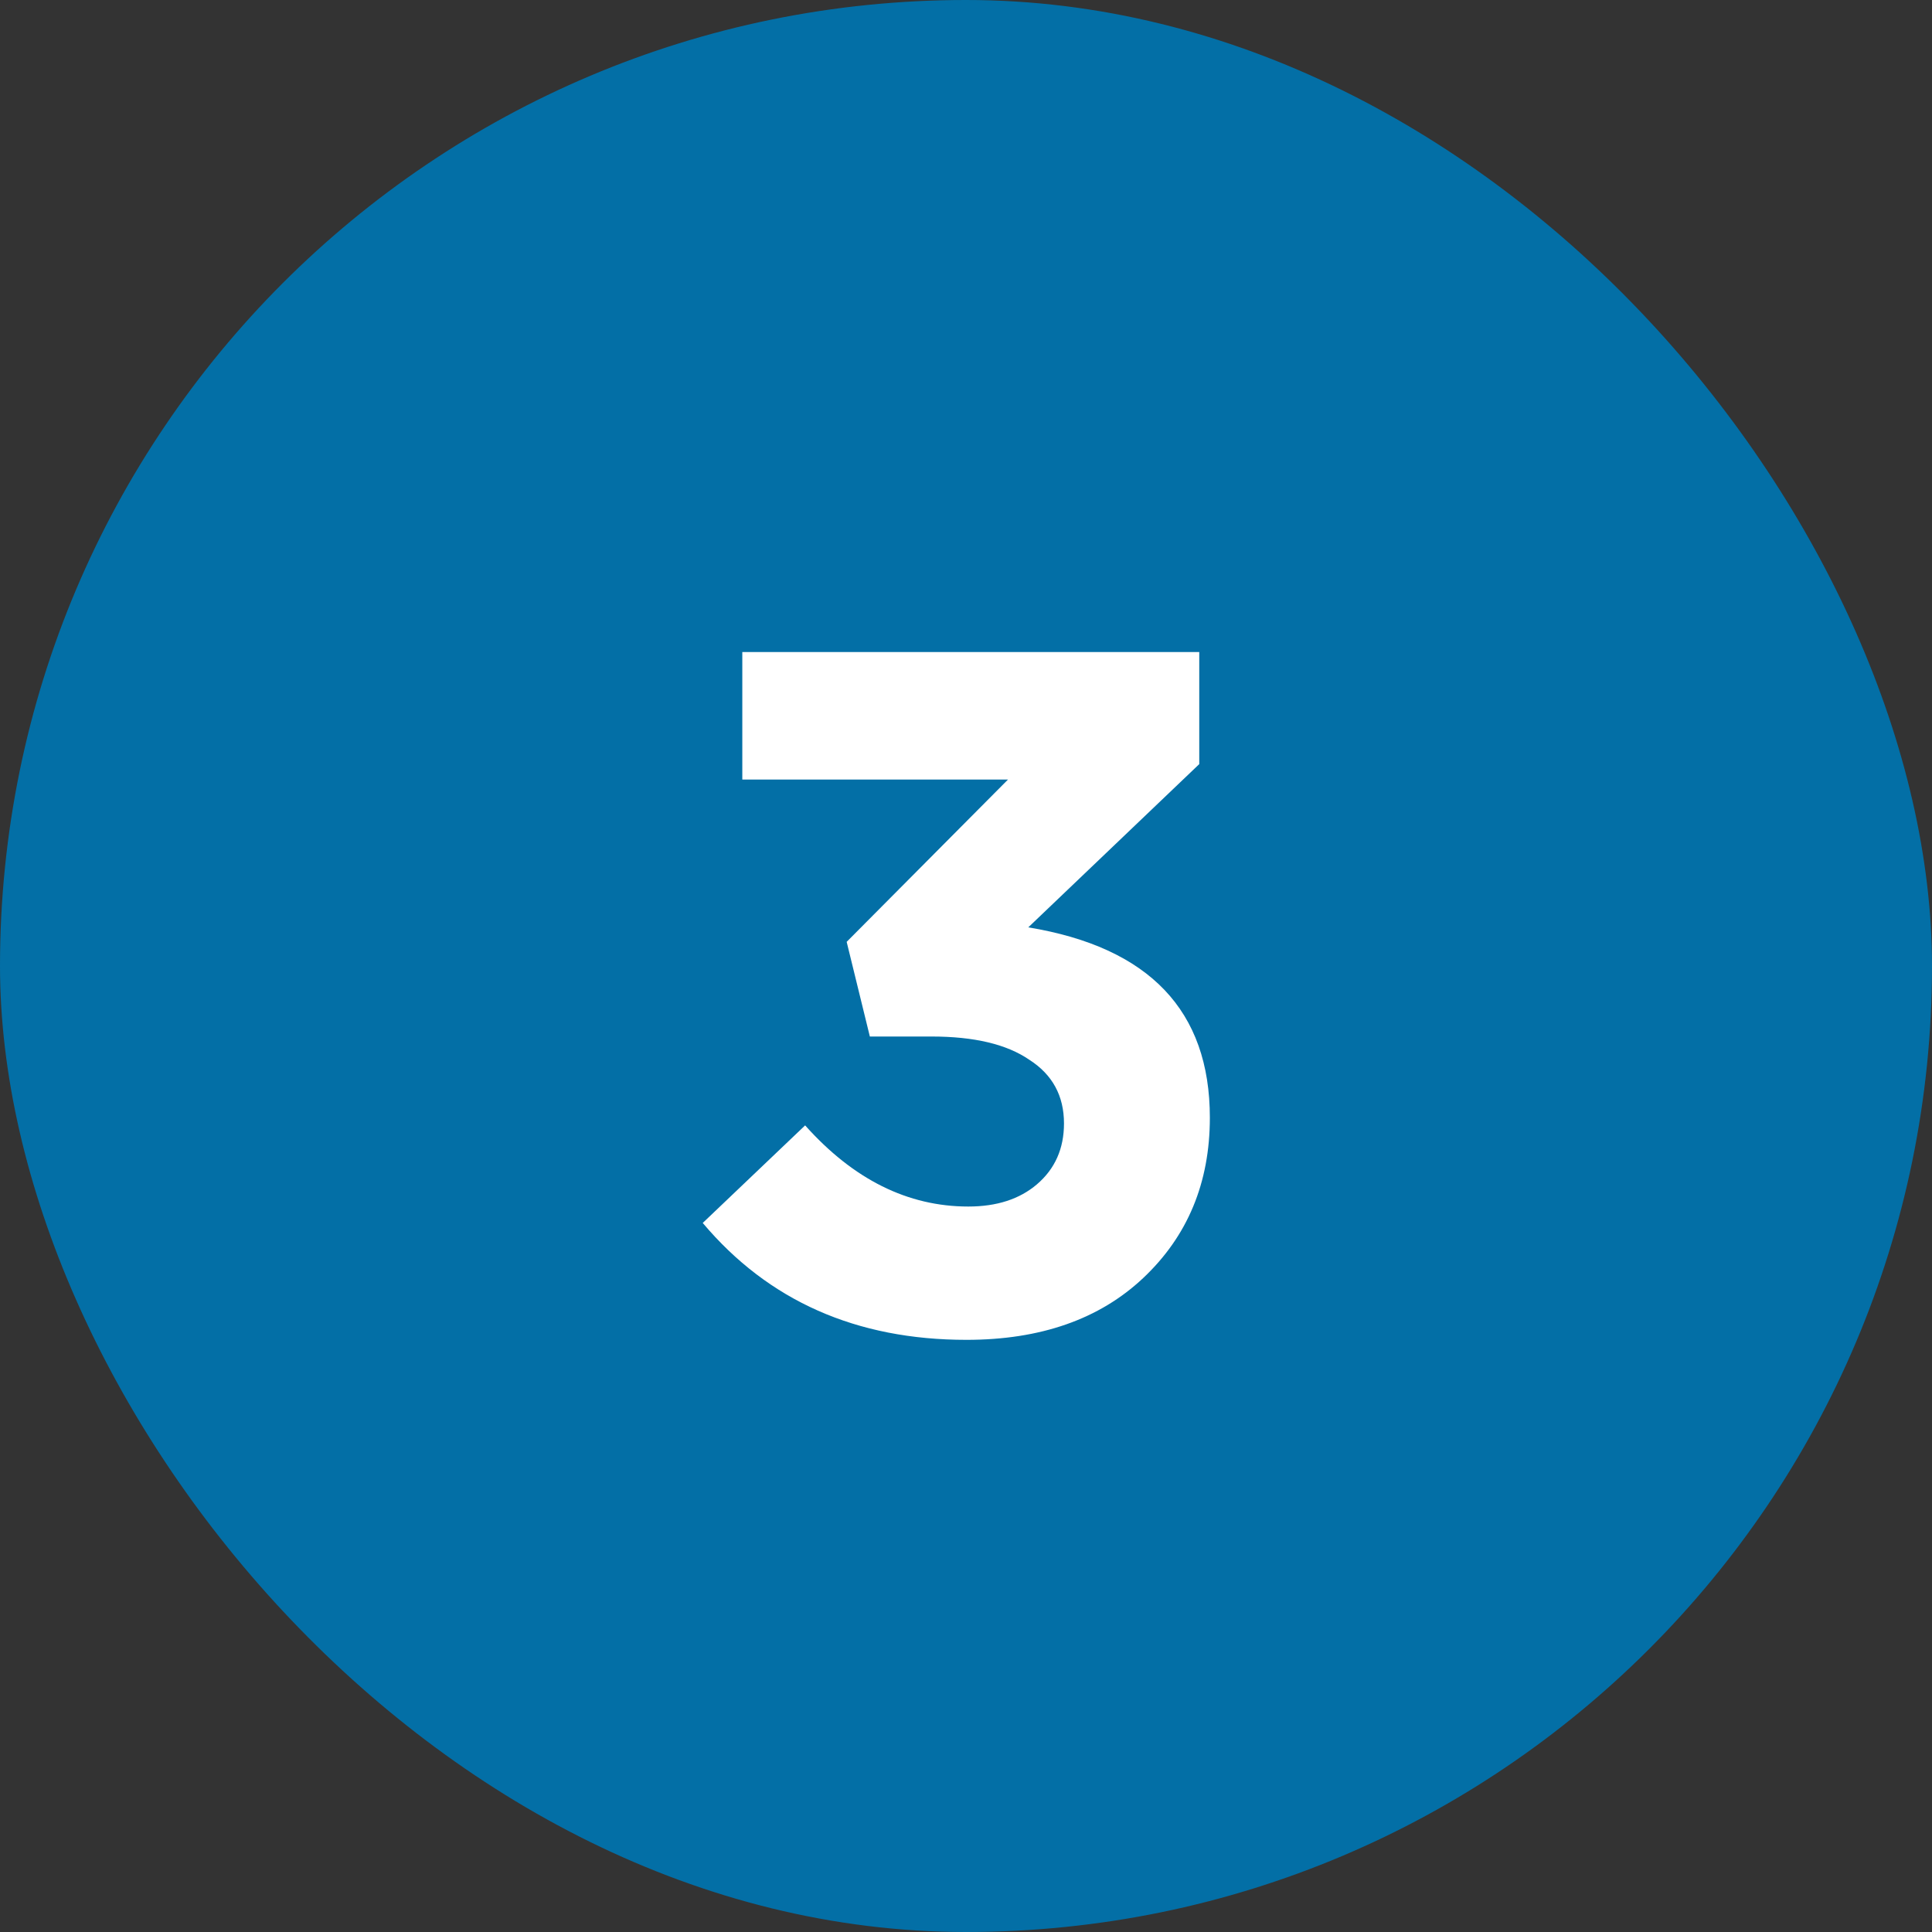 <svg width="64" height="64" viewBox="0 0 64 64" fill="none" xmlns="http://www.w3.org/2000/svg">
    <rect x="0" y="0" width="64" height="64" fill="#333333" stroke="none"/>
    <rect width="64" height="64" rx="32" fill="#036FA6"/>
    <path d="M33.39 25.824h-8.8V21.6h15.137v3.712l-5.664 5.408c4.01.661 6.015 2.763 6.015 6.304 0 2.155-.736 3.925-2.208 5.312-1.45 1.365-3.402 2.048-5.855 2.048-3.649 0-6.56-1.29-8.736-3.872l3.392-3.232c1.6 1.792 3.402 2.688 5.407 2.688.94 0 1.697-.245 2.272-.736.598-.512.896-1.184.896-2.016 0-.917-.384-1.621-1.152-2.112-.746-.512-1.824-.768-3.232-.768h-2.047l-.768-3.136 5.344-5.376z" fill="#fff"/>
</svg>
